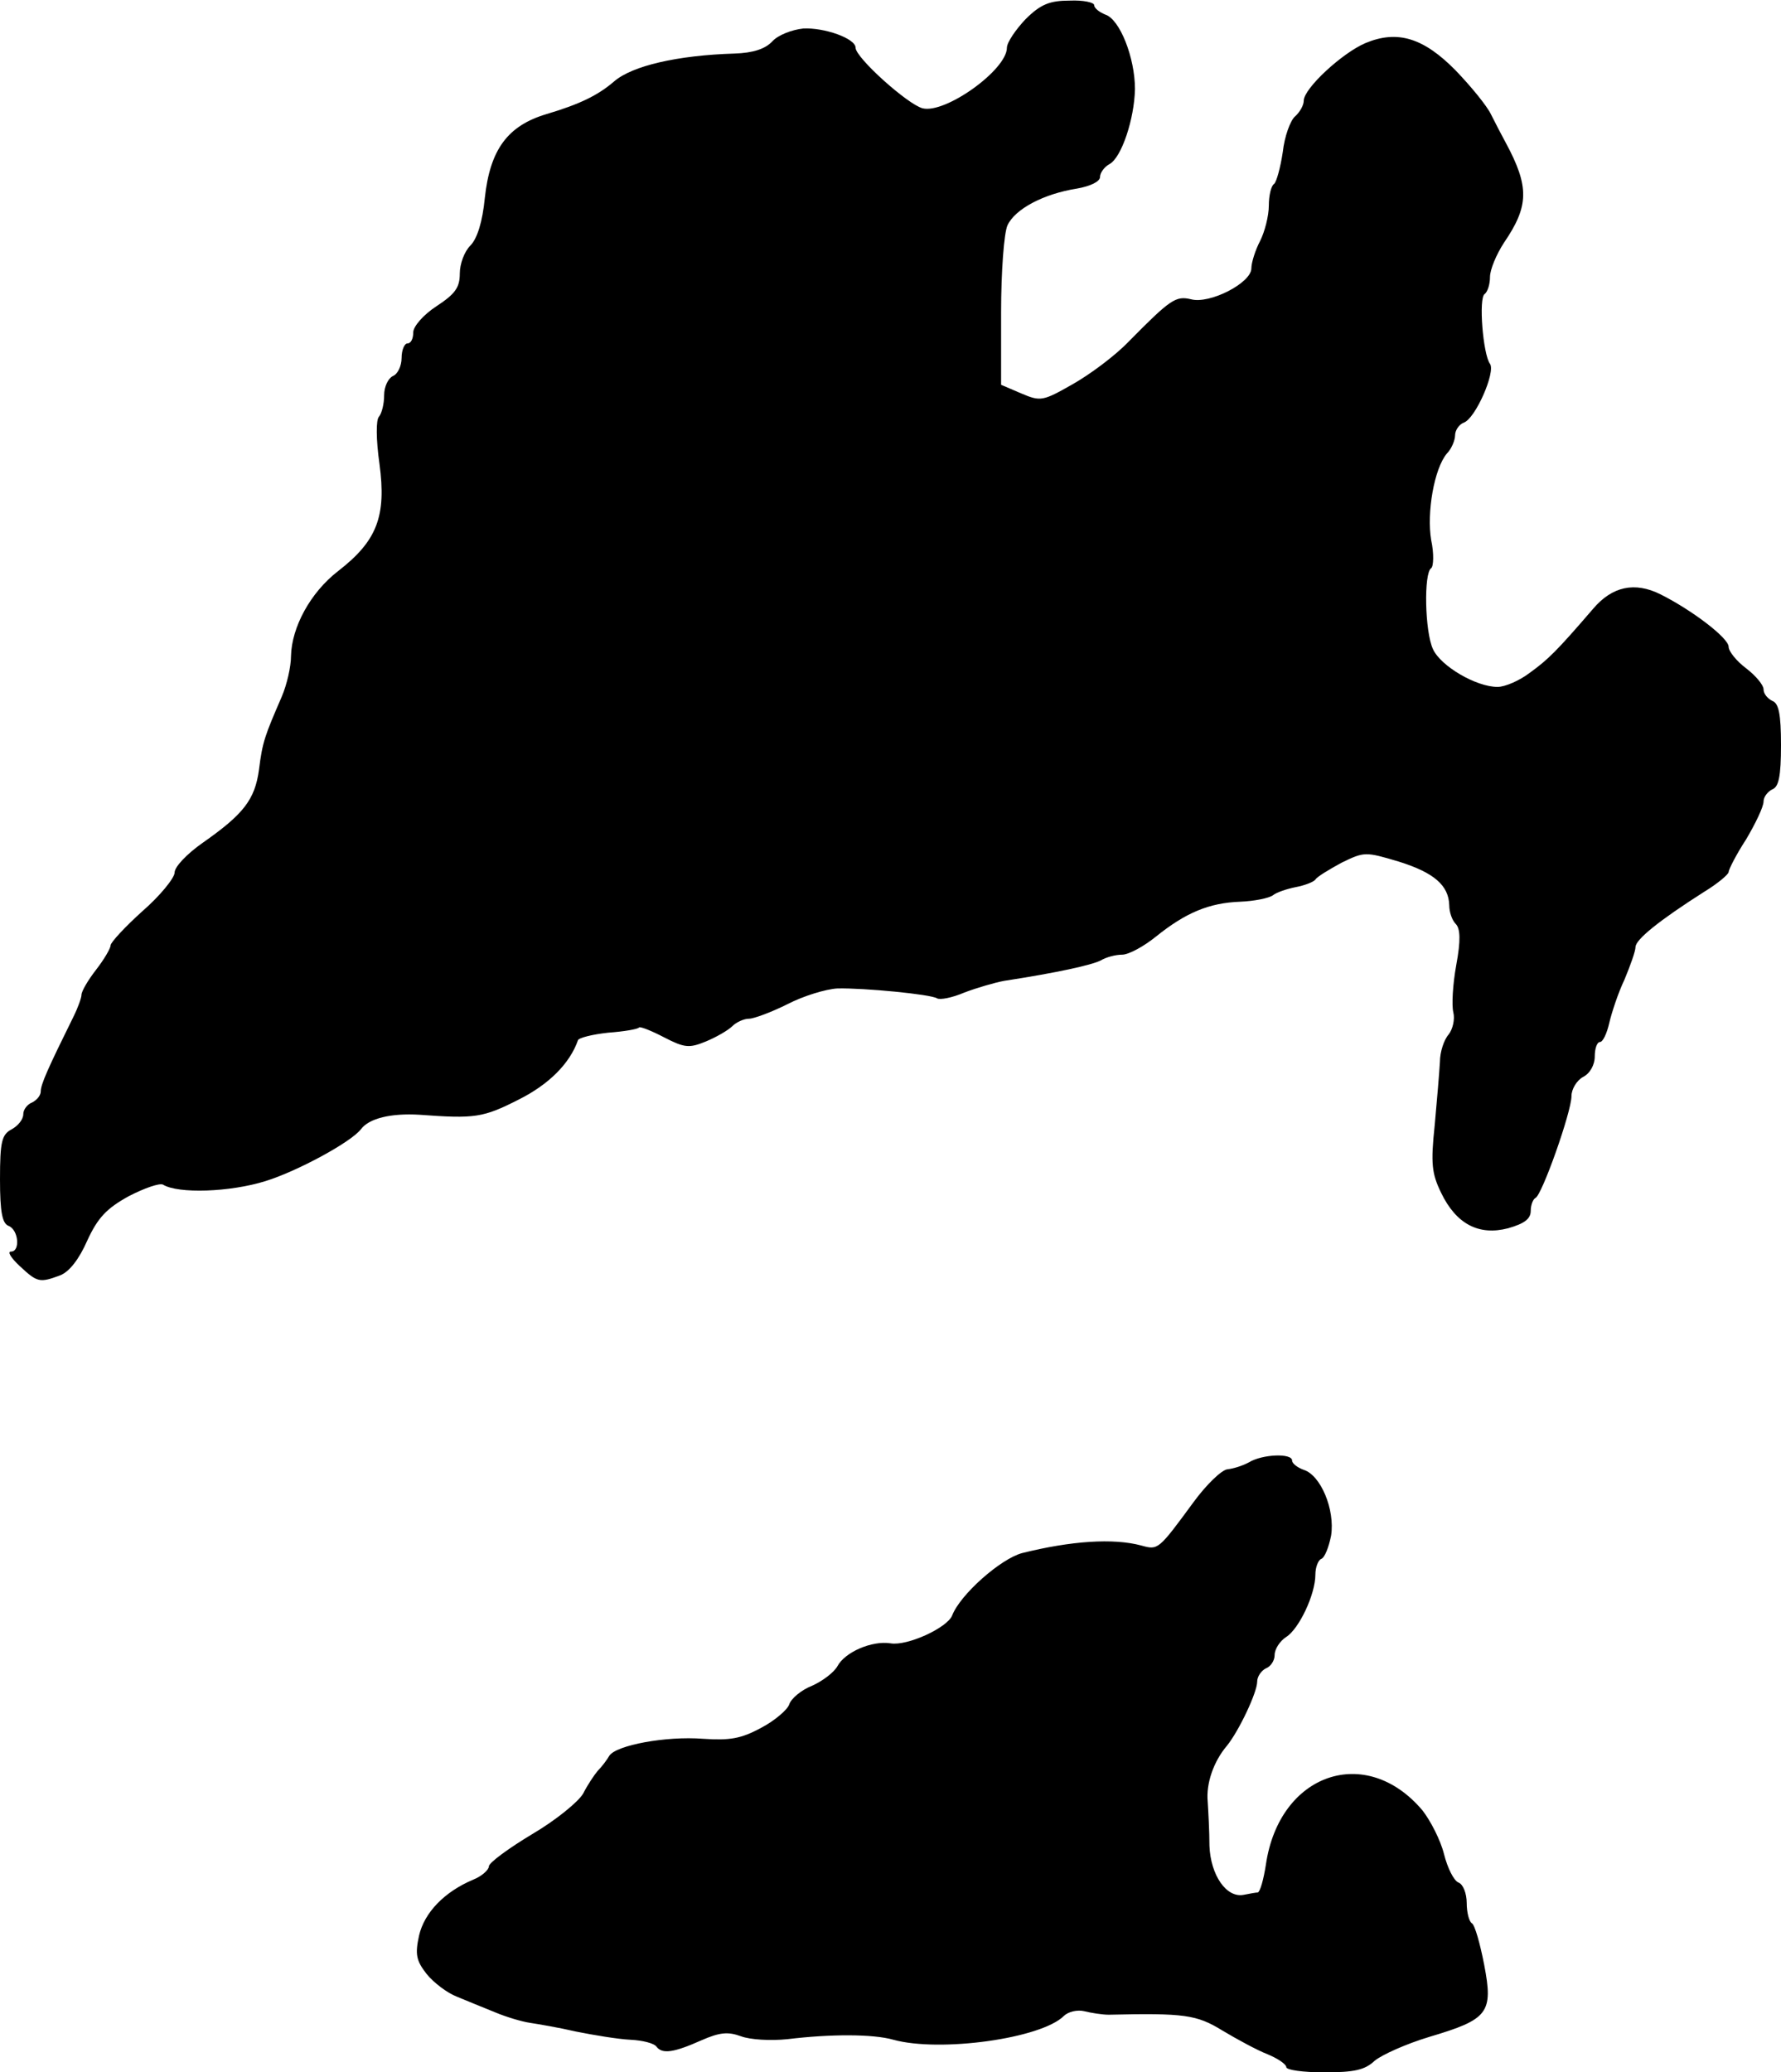 <?xml version="1.0" standalone="no"?>
<!DOCTYPE svg PUBLIC "-//W3C//DTD SVG 20010904//EN"
 "http://www.w3.org/TR/2001/REC-SVG-20010904/DTD/svg10.dtd">
<svg version="1.0" xmlns="http://www.w3.org/2000/svg"
 width="306pt" height="356pt" viewBox="0 0 306 356"
 preserveAspectRatio="xMidYMid meet">
<g transform="translate(0,356) scale(0.1,-0.1)"
fill="#000000" stroke="none">
<path d="M1762 3527 c-17 -18 -32 -40 -32 -49 0 -38 -106 -114 -145 -104 -26
7 -115 87 -115 104 0 16 -54 35 -90 33 -19 -2 -43 -11 -53 -22 -12 -13 -33
-20 -65 -21 -98 -3 -176 -21 -207 -48 -28 -24 -59 -39 -116 -56 -67 -20 -97
-61 -106 -144 -4 -41 -13 -70 -25 -82 -10 -10 -18 -31 -18 -48 0 -24 -8 -35
-40 -56 -23 -15 -40 -35 -40 -45 0 -11 -4 -19 -10 -19 -5 0 -10 -11 -10 -25 0
-14 -7 -28 -15 -31 -8 -4 -15 -18 -15 -33 0 -15 -4 -31 -9 -37 -5 -5 -5 -39 1
-81 12 -90 -4 -132 -71 -184 -48 -37 -80 -97 -81 -146 0 -18 -7 -49 -16 -70
-29 -67 -33 -77 -39 -125 -7 -52 -27 -77 -97 -126 -27 -19 -48 -41 -48 -51 0
-9 -25 -40 -55 -66 -30 -27 -55 -54 -55 -59 0 -5 -11 -24 -25 -42 -14 -18 -25
-37 -25 -43 0 -5 -6 -22 -14 -38 -44 -89 -56 -116 -56 -128 0 -7 -7 -15 -15
-19 -8 -3 -15 -12 -15 -20 0 -9 -9 -20 -20 -26 -17 -9 -20 -21 -20 -86 0 -57
4 -76 15 -80 17 -7 20 -44 4 -44 -7 0 0 -11 15 -25 30 -28 34 -29 69 -16 16 6
33 28 47 60 18 39 33 55 71 76 27 14 53 23 59 20 26 -16 115 -13 176 6 55 17
147 67 164 89 14 19 52 28 101 25 95 -7 109 -5 170 26 52 26 88 62 102 102 1
4 24 10 52 13 27 2 51 6 53 9 2 2 22 -6 43 -17 35 -18 43 -19 72 -7 17 7 38
19 45 26 7 7 20 13 29 13 8 0 38 11 66 25 27 14 66 26 86 27 46 1 160 -10 171
-17 5 -3 26 1 47 10 21 8 52 17 68 20 91 14 150 27 166 35 10 6 26 10 37 10
11 0 37 14 58 31 51 41 91 58 145 60 24 1 49 6 56 11 6 5 24 11 39 14 16 3 31
9 34 13 3 5 23 17 45 29 39 19 41 19 98 2 61 -19 86 -41 87 -75 0 -12 5 -26
11 -32 8 -8 9 -28 1 -71 -6 -33 -8 -69 -5 -81 3 -12 -1 -29 -8 -38 -8 -9 -15
-30 -15 -47 -1 -17 -5 -66 -9 -109 -7 -66 -5 -83 11 -116 26 -54 65 -74 115
-61 28 8 39 16 39 30 0 10 4 20 8 22 11 4 62 148 62 175 0 12 9 27 20 33 12 6
20 21 20 35 0 14 4 25 9 25 5 0 12 15 16 33 4 17 15 51 26 74 10 24 19 49 19
56 0 13 41 46 118 95 23 14 42 30 42 34 0 4 13 30 30 56 16 27 30 56 30 65 0
8 7 17 15 21 11 4 15 22 15 76 0 54 -4 72 -15 76 -8 4 -15 12 -15 20 0 7 -13
23 -30 36 -16 12 -30 29 -30 37 0 15 -63 63 -117 90 -44 22 -83 14 -116 -25
-62 -72 -77 -87 -109 -110 -17 -13 -42 -24 -55 -24 -37 0 -98 36 -111 65 -14
30 -16 131 -3 139 4 3 5 25 0 48 -8 47 5 123 27 149 8 8 14 23 14 31 0 9 7 19
15 22 20 7 55 87 45 101 -12 16 -20 114 -9 120 5 4 9 17 9 29 0 13 11 39 24
59 43 63 44 96 3 172 -6 11 -17 32 -25 48 -7 15 -35 49 -61 76 -55 56 -100 70
-155 47 -40 -17 -106 -78 -106 -99 0 -8 -7 -20 -15 -27 -8 -7 -18 -34 -21 -61
-4 -27 -11 -52 -15 -55 -5 -3 -9 -20 -9 -37 0 -18 -7 -45 -15 -61 -8 -15 -15
-37 -15 -47 0 -25 -72 -62 -104 -53 -26 6 -35 0 -107 -73 -23 -24 -66 -56 -96
-73 -51 -29 -55 -30 -88 -16 l-35 15 0 125 c0 69 5 136 11 149 13 28 62 54
119 63 23 4 40 12 40 20 0 7 7 17 16 22 21 11 43 78 44 129 0 54 -26 120 -51
128 -10 4 -19 11 -19 16 0 5 -19 9 -42 8 -34 0 -50 -6 -76 -32z"/>
<path d="M2146 1048 c-11 -6 -27 -11 -37 -12 -10 -1 -36 -26 -58 -56 -61 -83
-61 -83 -90 -75 -48 13 -121 8 -205 -13 -37 -10 -106 -71 -120 -107 -8 -21
-77 -53 -106 -48 -32 5 -78 -15 -91 -39 -6 -11 -26 -26 -44 -34 -18 -7 -36
-22 -39 -32 -3 -9 -25 -28 -48 -40 -35 -19 -54 -22 -100 -19 -64 5 -149 -11
-161 -29 -4 -7 -13 -19 -20 -26 -6 -7 -18 -25 -25 -39 -8 -14 -47 -46 -88 -70
-40 -24 -74 -49 -74 -55 0 -6 -12 -17 -27 -23 -50 -21 -84 -57 -93 -96 -7 -32
-5 -43 13 -66 12 -15 36 -33 52 -39 17 -7 46 -19 66 -27 19 -8 46 -16 60 -18
13 -2 49 -8 79 -15 30 -6 72 -13 93 -14 21 -1 41 -6 45 -12 10 -13 30 -10 77
11 32 14 46 15 68 7 16 -6 51 -8 80 -5 74 9 147 9 182 -1 80 -22 254 2 293 41
7 7 23 11 35 8 12 -3 31 -6 42 -6 130 3 151 0 195 -27 25 -15 60 -34 78 -41
17 -7 32 -17 32 -22 0 -5 29 -9 65 -9 52 0 70 4 87 20 12 10 54 29 94 41 101
30 110 41 94 124 -7 36 -16 68 -21 71 -5 3 -9 19 -9 35 0 16 -6 32 -14 35 -8
3 -19 25 -25 49 -6 24 -23 57 -37 75 -97 115 -246 64 -269 -93 -4 -26 -10 -47
-14 -48 -3 0 -14 -2 -24 -4 -30 -6 -57 34 -59 84 0 25 -2 60 -3 76 -3 31 10
69 33 96 21 26 52 92 52 110 0 9 7 19 15 23 8 3 15 13 15 23 0 10 9 24 20 31
22 14 50 73 50 107 0 13 5 25 10 27 6 2 13 20 17 40 7 45 -18 104 -47 113 -11
4 -20 11 -20 16 0 13 -51 11 -74 -3z"/>
</g>
</svg>
